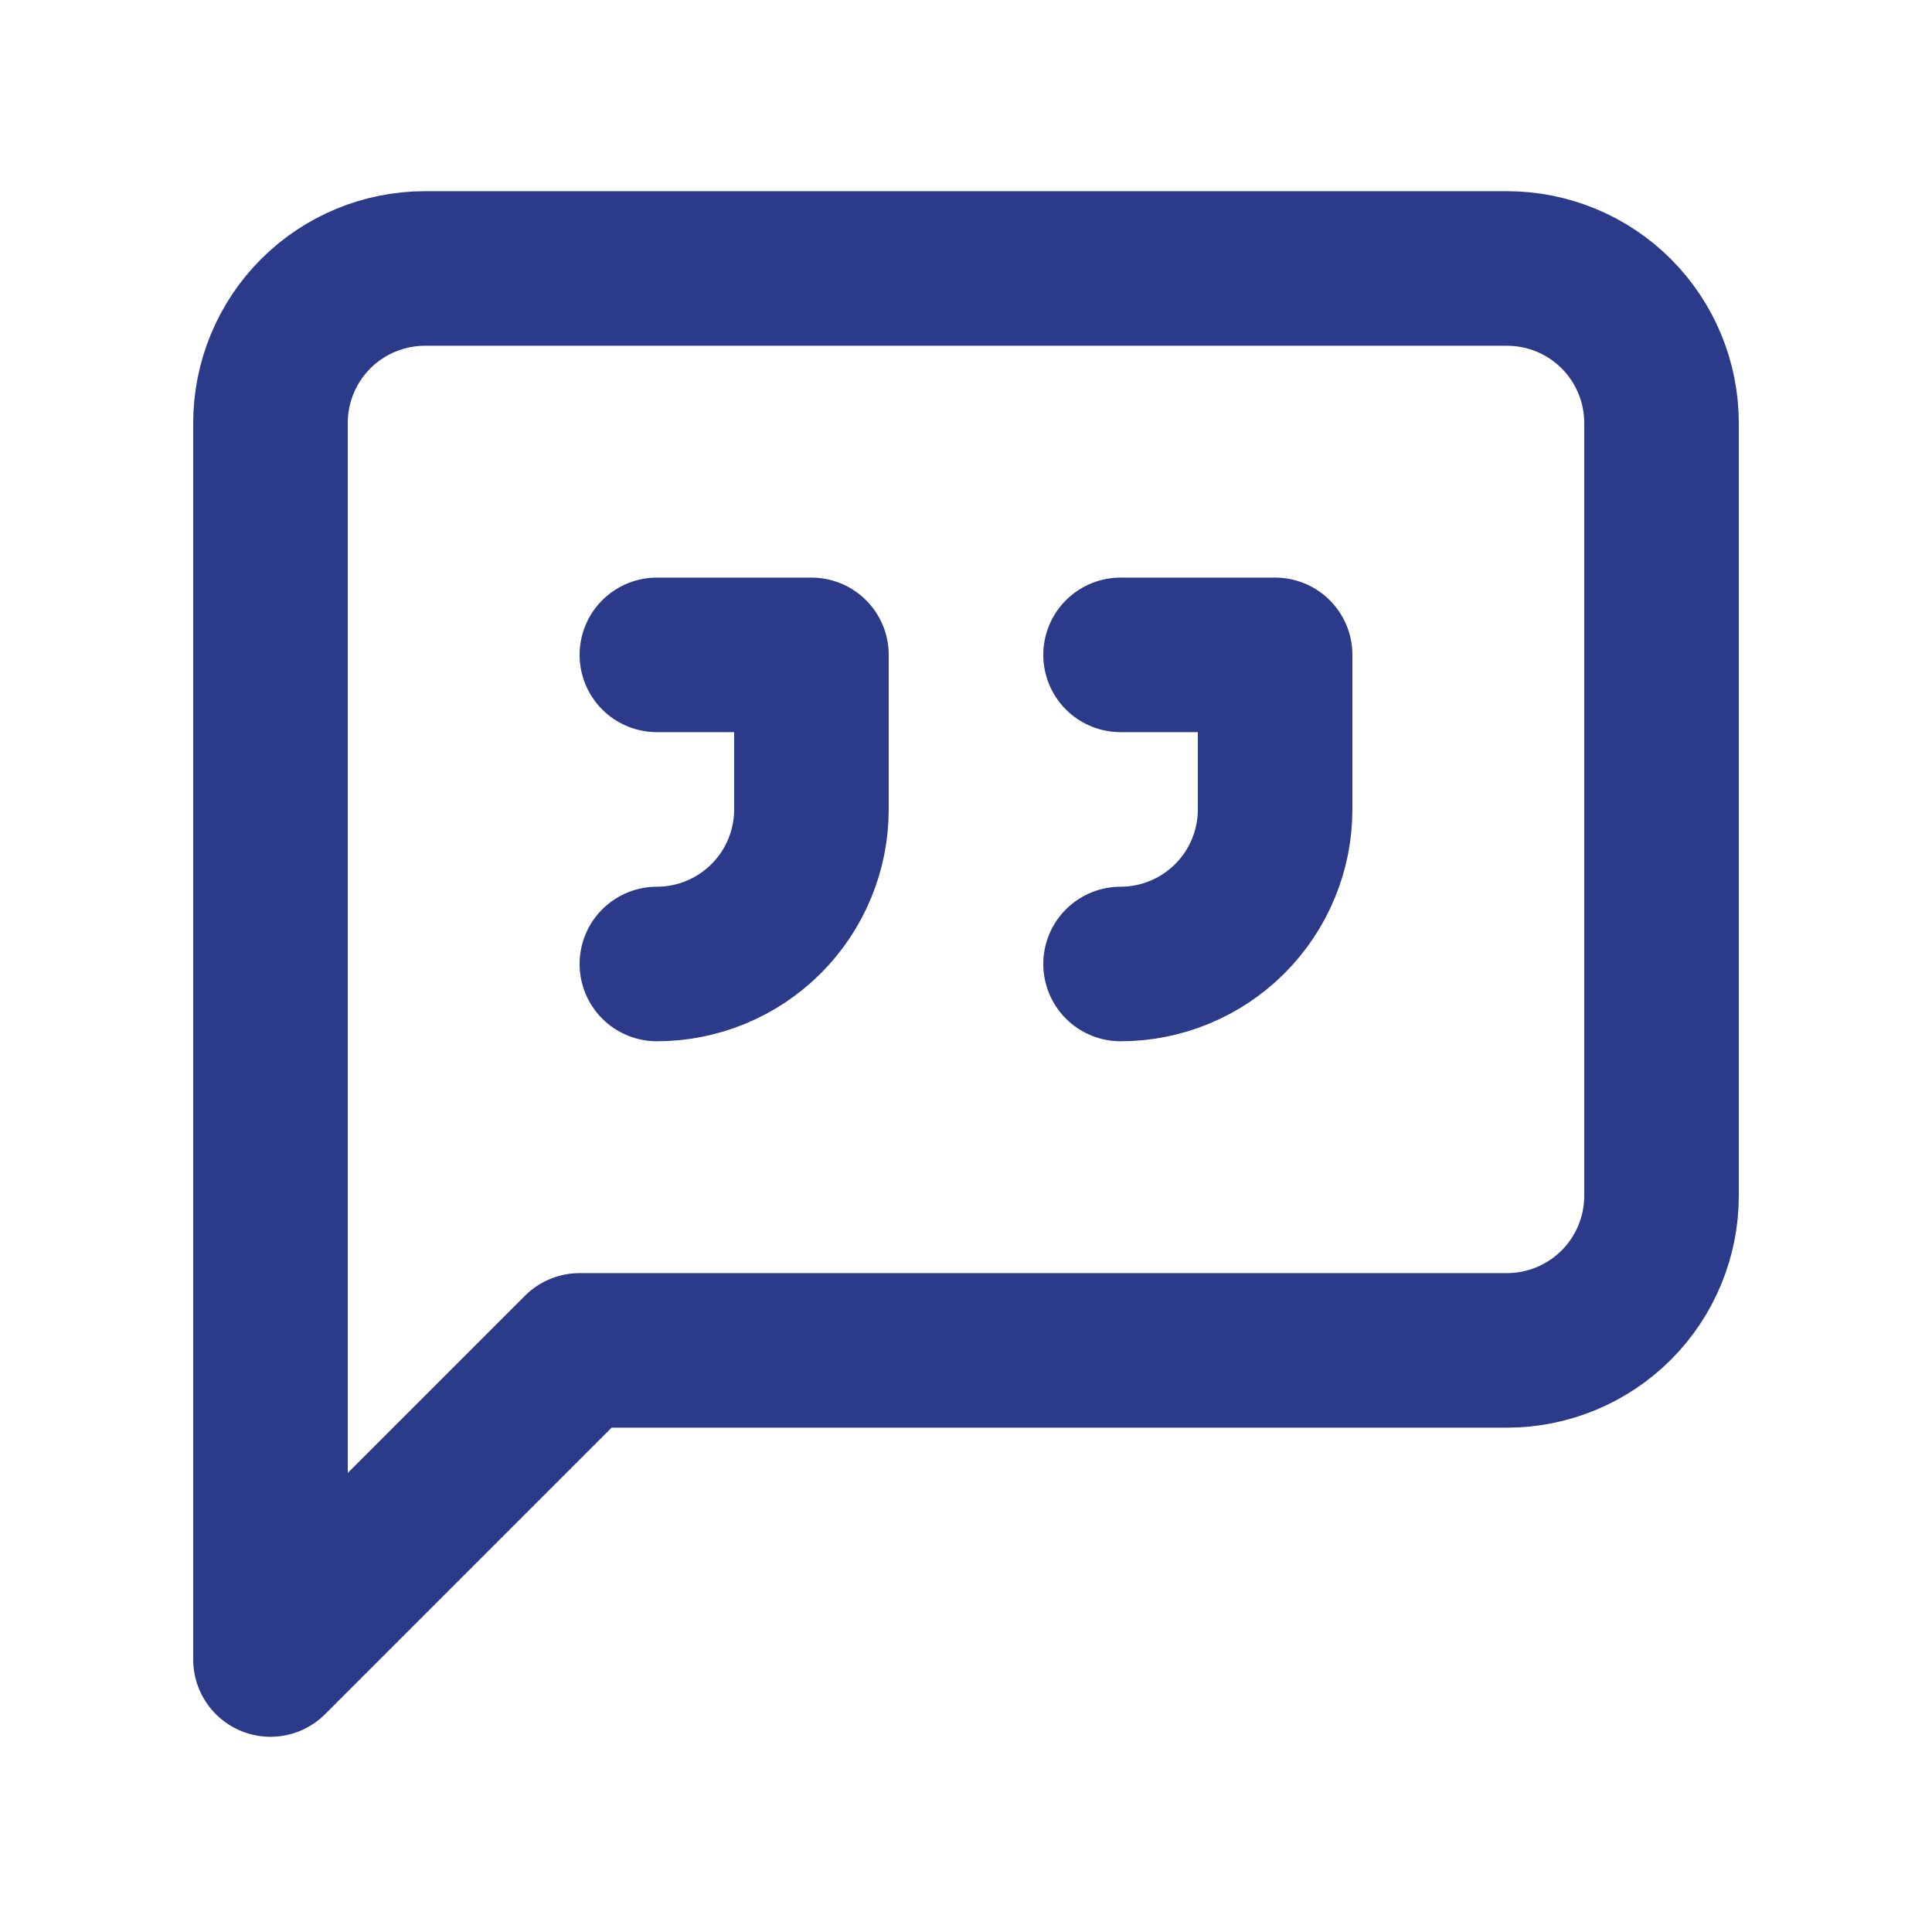 <svg width="25" height="25" viewBox="0 0 25 25" fill="none" xmlns="http://www.w3.org/2000/svg">
<path d="M21.5 15.474C21.5 16.004 21.289 16.513 20.914 16.888C20.539 17.263 20.03 17.474 19.5 17.474H7.5L3.5 21.474V5.474C3.5 4.943 3.711 4.434 4.086 4.059C4.461 3.684 4.97 3.474 5.5 3.474H19.5C20.03 3.474 20.539 3.684 20.914 4.059C21.289 4.434 21.5 4.943 21.5 5.474V15.474Z" stroke="#2C3A8A" stroke-width="2" stroke-linecap="round" stroke-linejoin="round"/>
<path d="M8.5 12.474C9.03 12.474 9.539 12.263 9.914 11.888C10.289 11.513 10.5 11.004 10.5 10.474V8.474H8.5" stroke="#2C3A8A" stroke-width="2" stroke-linecap="round" stroke-linejoin="round"/>
<path d="M14.5 12.474C15.03 12.474 15.539 12.263 15.914 11.888C16.289 11.513 16.5 11.004 16.5 10.474V8.474H14.5" stroke="#2C3A8A" stroke-width="2" stroke-linecap="round" stroke-linejoin="round"/>
</svg>
